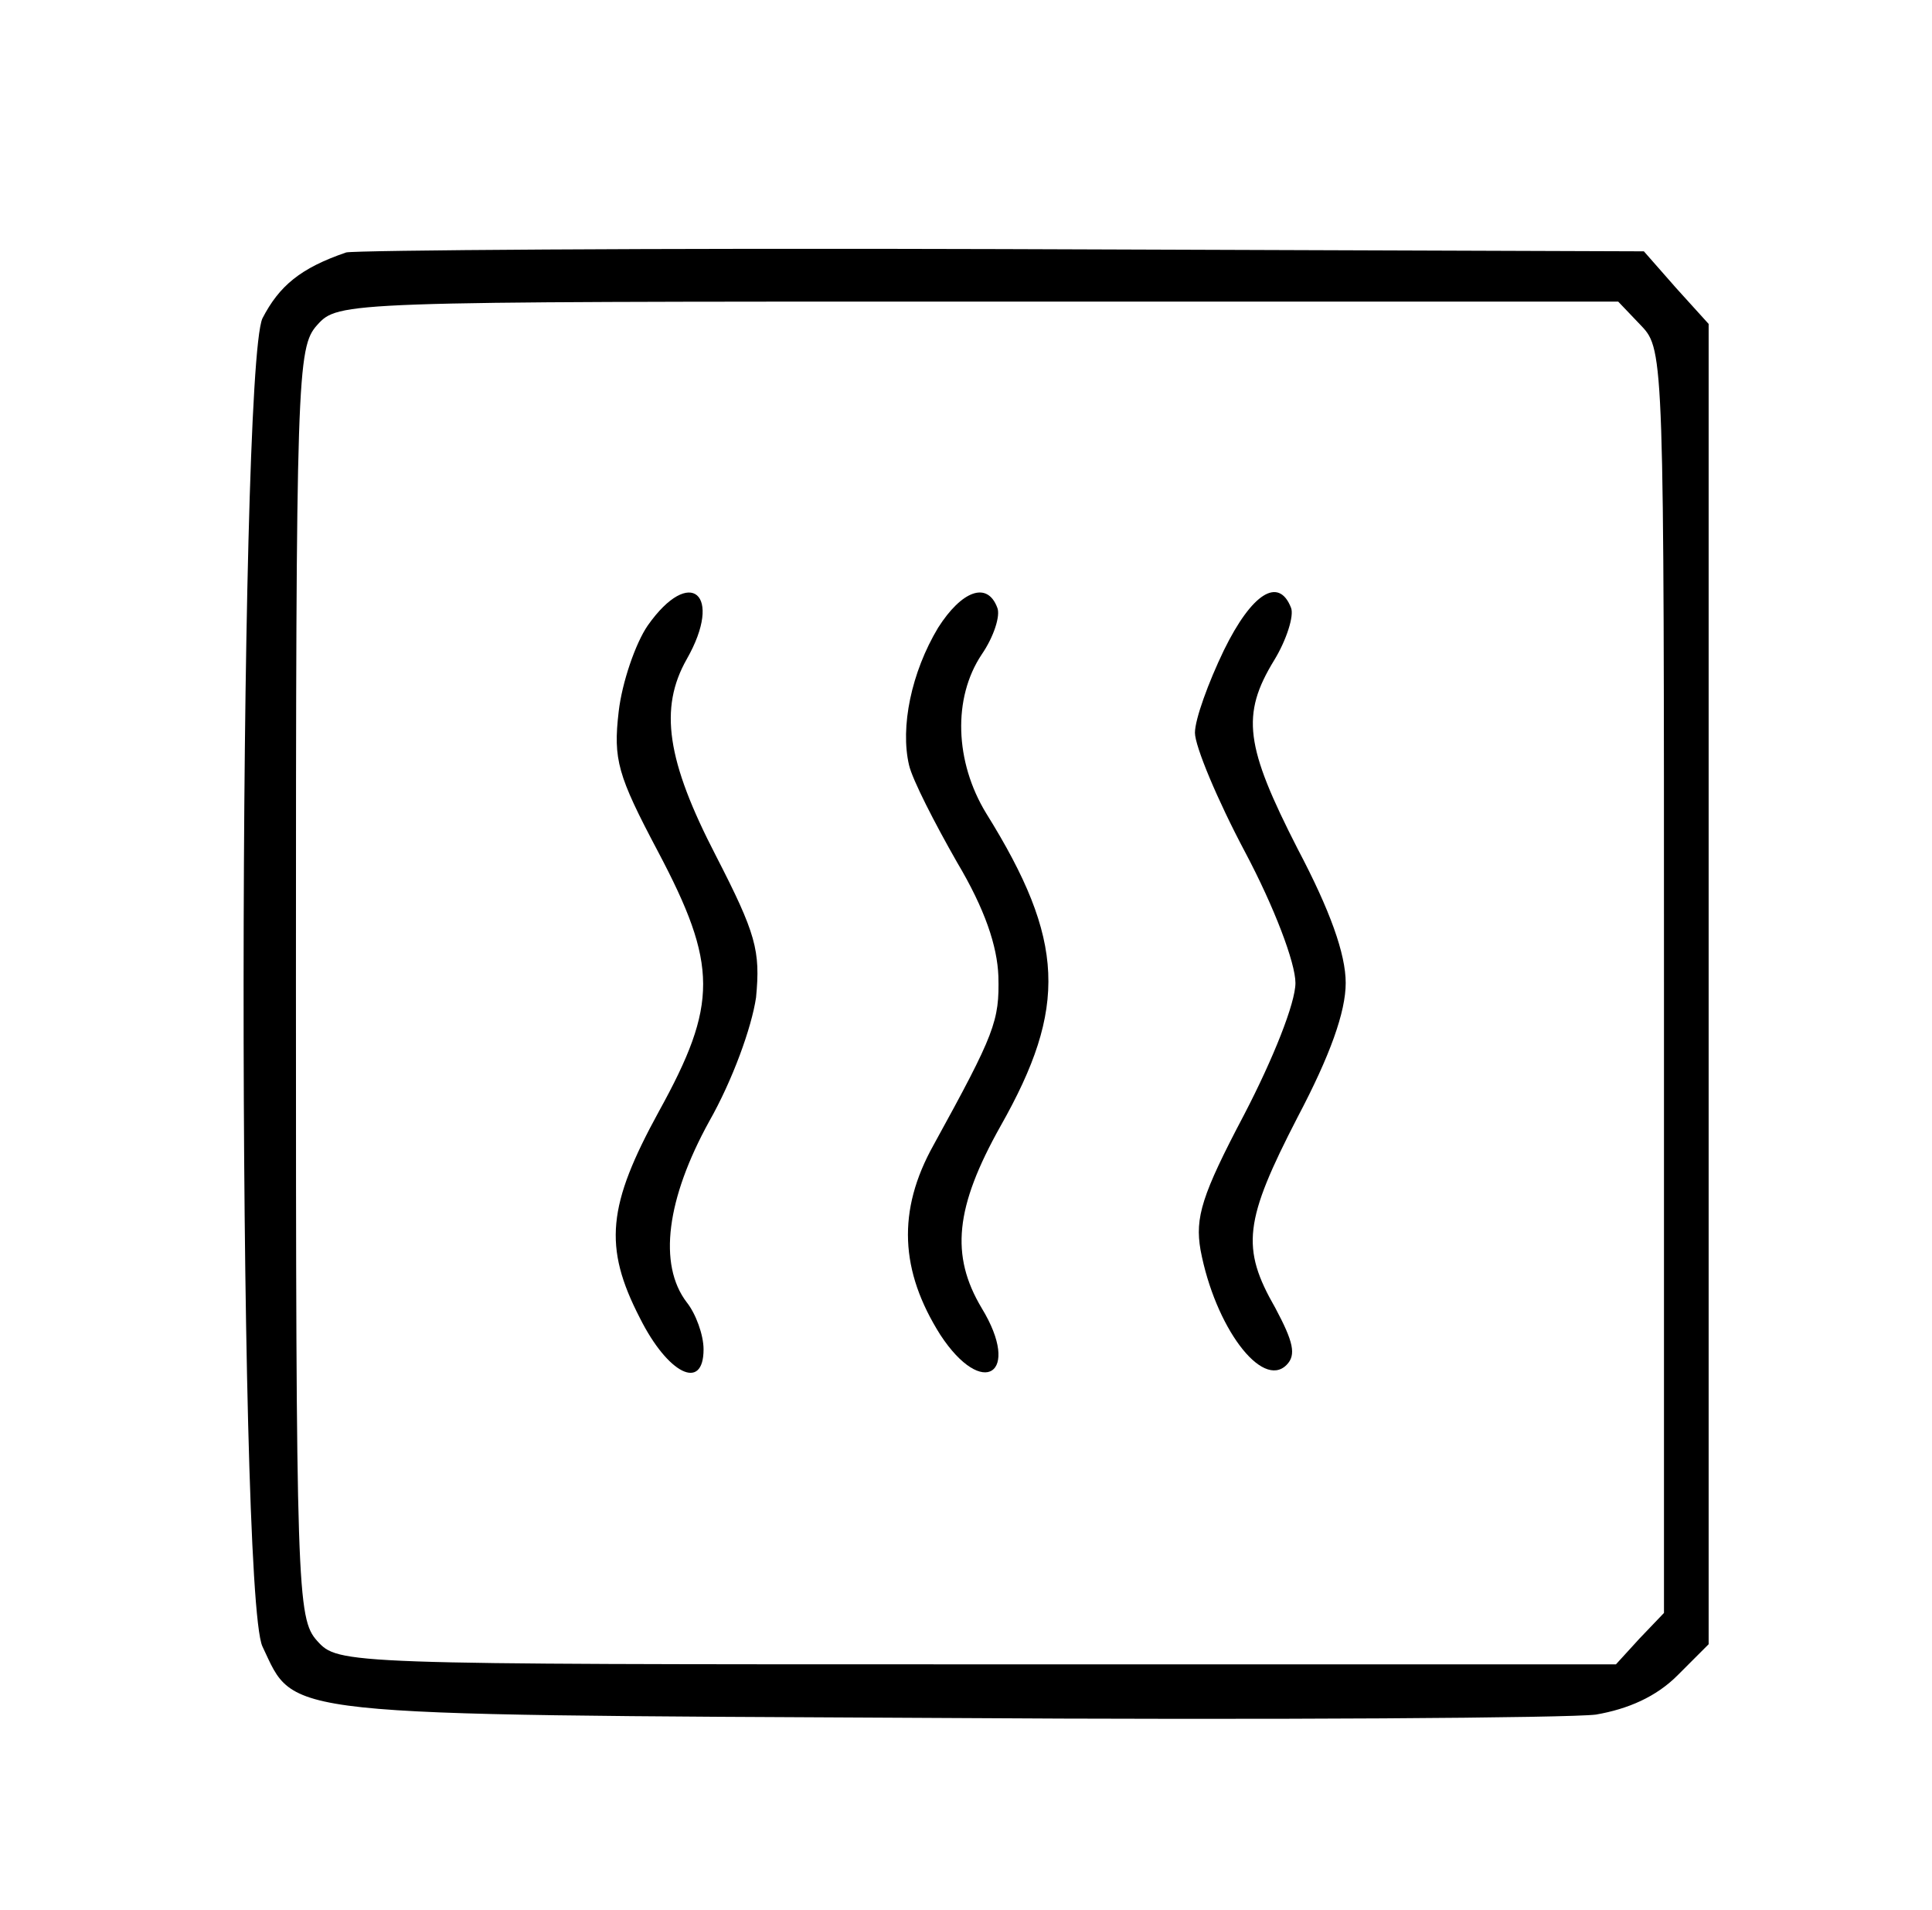 <?xml version="1.0" standalone="no"?>
<!DOCTYPE svg PUBLIC "-//W3C//DTD SVG 20010904//EN"
 "http://www.w3.org/TR/2001/REC-SVG-20010904/DTD/svg10.dtd">
<svg version="1.0" xmlns="http://www.w3.org/2000/svg"
 width="173pt" height="171pt" viewBox="0 0 173 171"
 preserveAspectRatio="xMidYMid meet">
<g transform="translate(0,171) scale(0.1,-0.1)"
fill="#000000" stroke="none">
<path d="M310 1484 c-41 -14 -60 -30 -75 -59 -22 -49 -23 -1140 0 -1189 30
-63 7 -61 605 -64 300 -2 565 0 589 3 29 5 54 16 73 35 l28 28 0 591 0 591
-29 32 -29 33 -574 2 c-315 1 -580 -1 -588 -3z m1160 -66 c20 -21 20 -32 20
-587 l0 -565 -22 -23 -21 -23 -572 0 c-569 0 -572 0 -591 21 -18 20 -19 45
-19 589 0 544 1 569 19 589 19 21 22 21 592 21 l573 0 21 -22z"/>
<path d="M580 1150 c-11 -16 -23 -51 -26 -77 -5 -43 -1 -57 35 -125 54 -102
54 -137 1 -233 -46 -84 -50 -121 -17 -185 25 -50 57 -66 57 -28 0 13 -7 32
-15 42 -26 34 -18 93 20 162 21 37 38 84 42 111 4 42 0 57 -36 127 -44 85 -51
132 -26 176 33 58 3 84 -35 30z"/>
<path d="M840 1148 c-24 -40 -34 -89 -26 -123 3 -13 23 -52 43 -87 25 -42 36
-75 37 -102 1 -40 -3 -51 -58 -151 -33 -59 -30 -113 6 -170 38 -58 73 -35 37
24 -28 47 -24 90 17 163 60 106 58 166 -13 280 -28 46 -30 103 -4 142 11 16
17 35 14 42 -9 24 -32 15 -53 -18z"/>
<path d="M1096 1128 c-14 -29 -26 -62 -26 -74 0 -12 20 -60 45 -107 26 -49 45
-99 45 -117 0 -18 -20 -68 -46 -118 -38 -72 -44 -92 -39 -121 13 -69 55 -125
77 -103 9 9 6 21 -10 51 -31 54 -28 78 20 171 29 55 43 94 43 120 0 26 -14 65
-43 120 -47 92 -51 120 -21 169 11 18 18 40 15 47 -11 28 -35 13 -60 -38z"/>
</g>
</svg>

